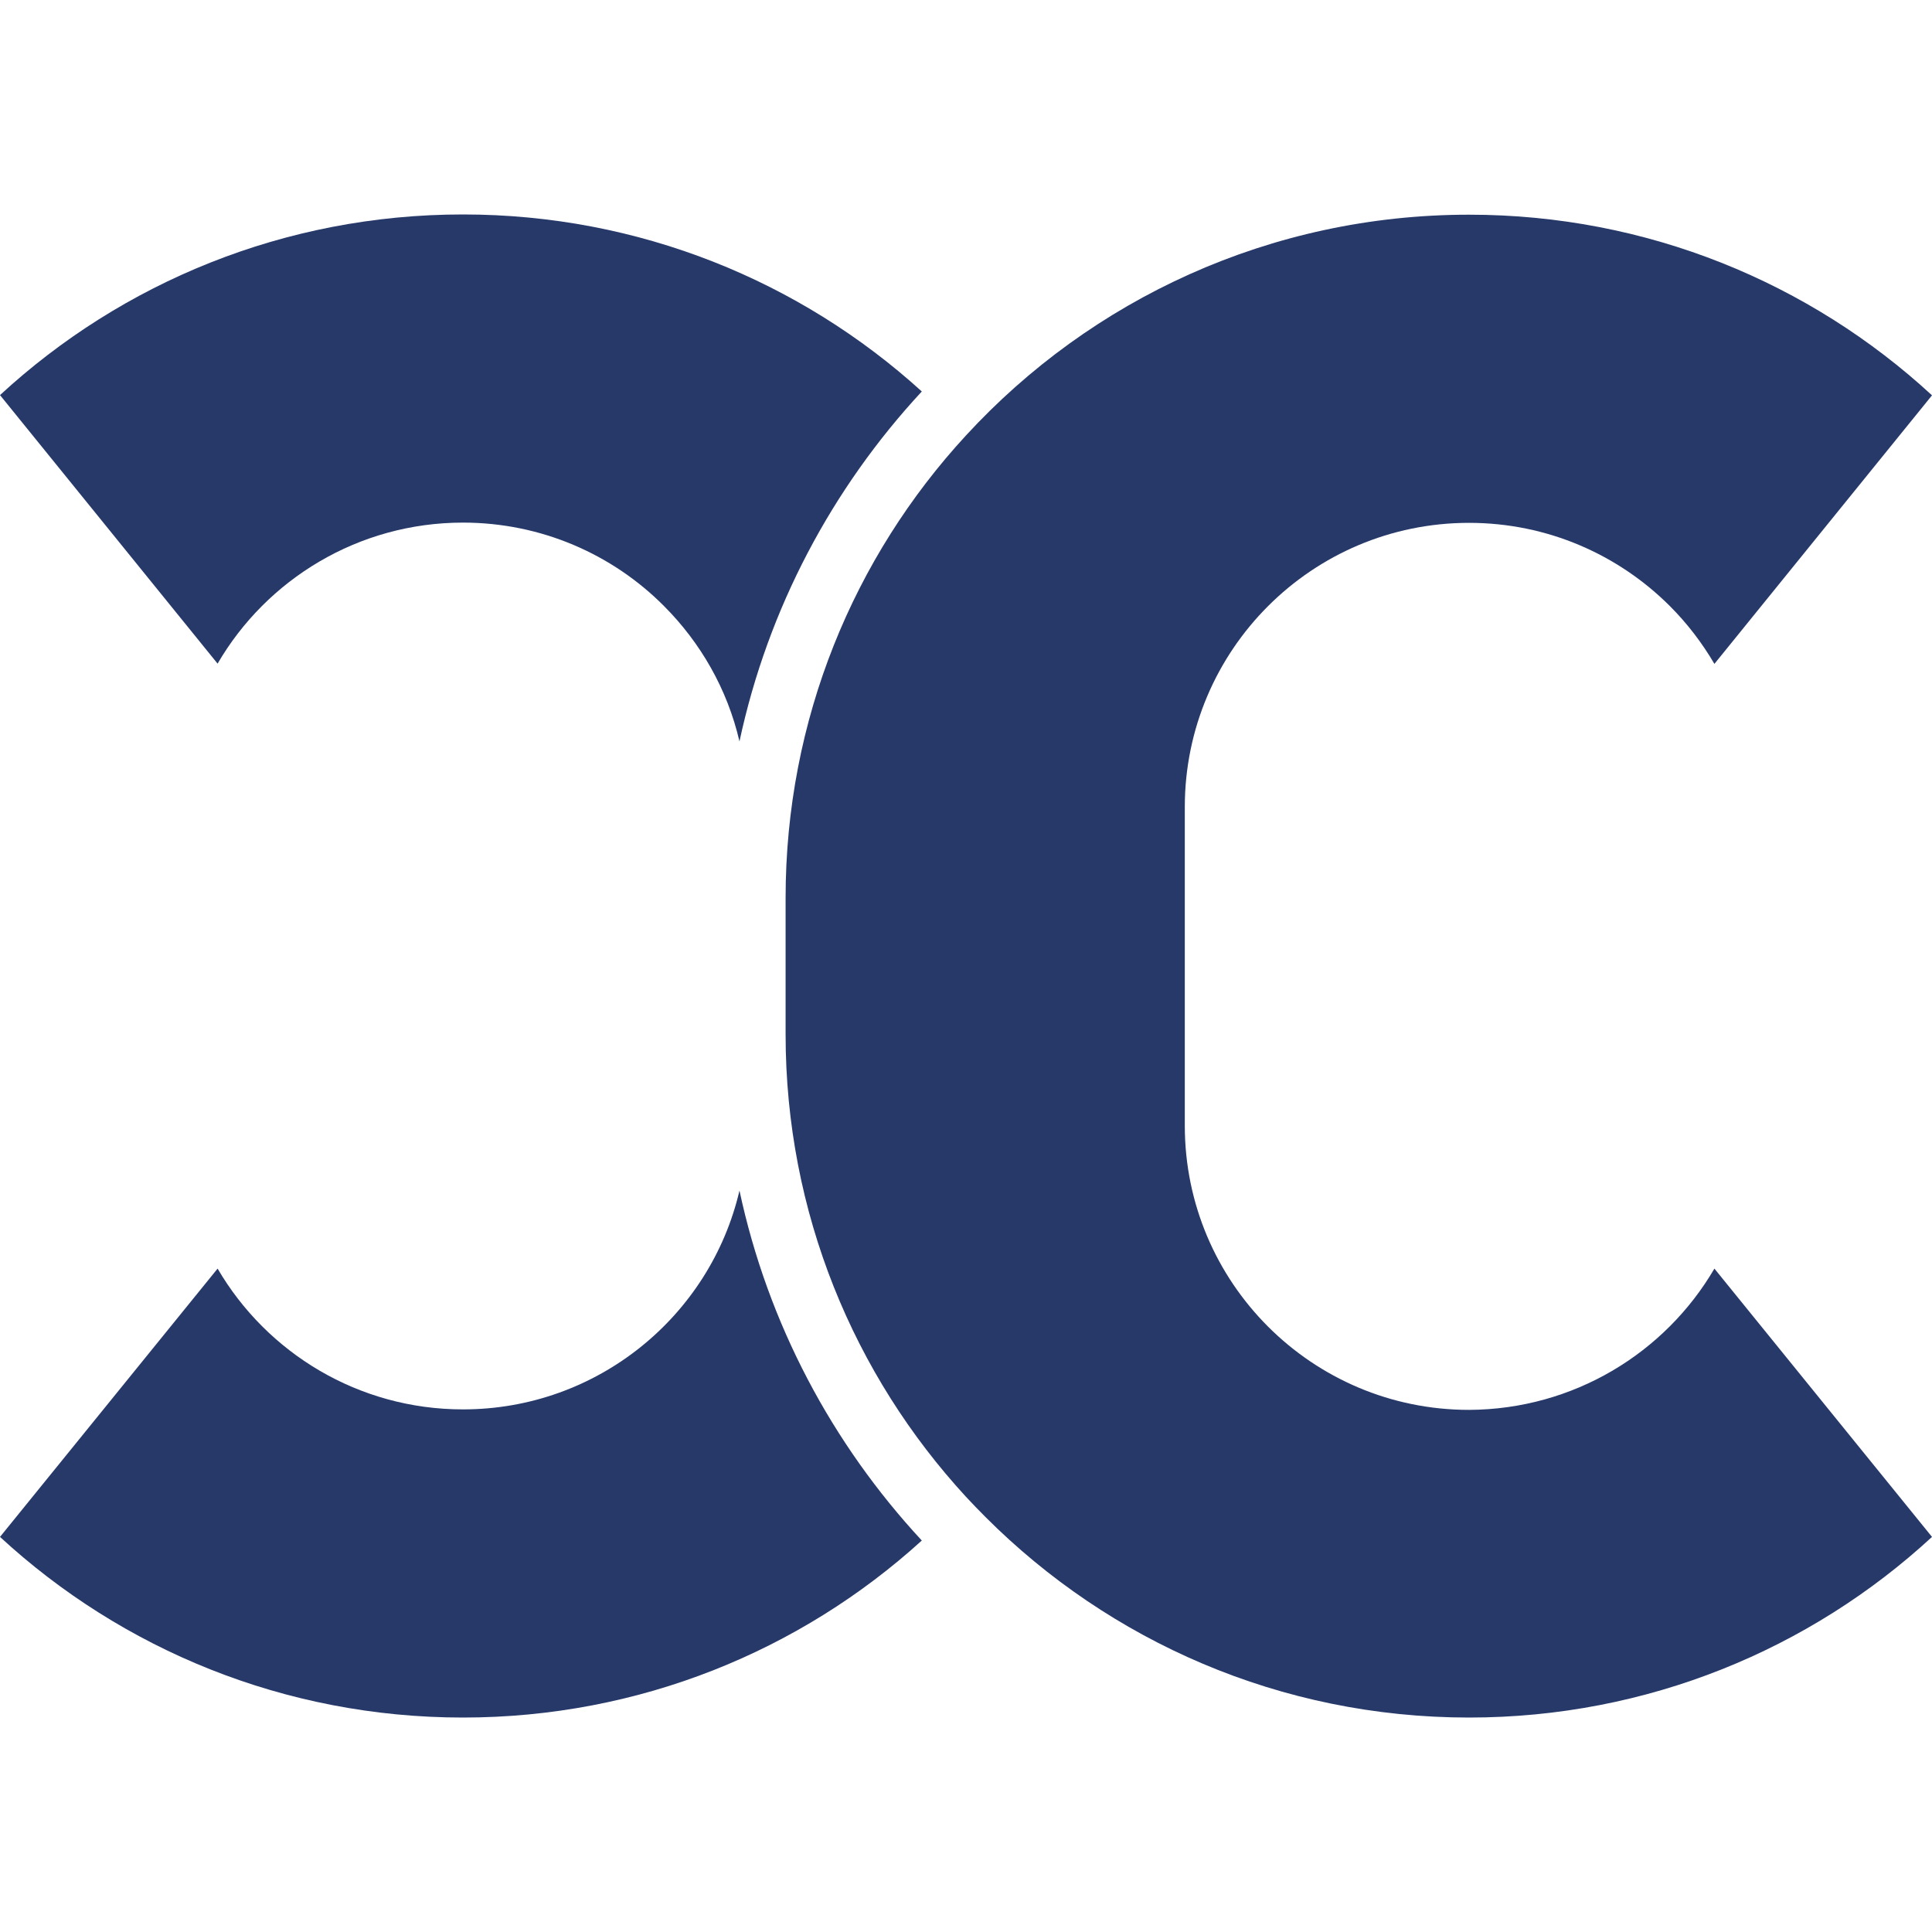 <?xml version="1.0" encoding="utf-8"?>
<!-- Generator: Adobe Illustrator 27.0.1, SVG Export Plug-In . SVG Version: 6.00 Build 0)  -->
<svg version="1.1" id="Livello_1" xmlns="http://www.w3.org/2000/svg" xmlns:xlink="http://www.w3.org/1999/xlink" x="0px" y="0px"
	 viewBox="0 0 800 800" style="enable-background:new 0 0 800 800;" xml:space="preserve">
<style type="text/css">
	.st0{fill:#263969;}
</style>
<g>
	<g>
		<path class="st0" d="M191.7,583.6c-43.3,0-81.2-23.4-101.6-58.3L0,636.4c50.4,46.5,117.8,74.8,191.7,74.8
			c73.1,0,139.8-27.7,190-73.3c-37.1-40-63.7-89.7-75.5-144.9C294.1,544.9,247.4,583.6,191.7,583.6z"/>
		<path class="st0" d="M191.7,216.4c32.5,0,62,13.2,83.2,34.5c15.2,15.2,26.3,34.5,31.3,56.1c11.8-55.1,38.4-104.9,75.5-144.9
			c-50.2-45.6-116.9-73.3-190-73.3c-73.9,0-141.3,28.3-191.7,74.8l90.1,111.2C110.4,239.9,148.4,216.4,191.7,216.4z"/>
	</g>
	<path class="st0" d="M709.9,525.3L800,636.4c-50.4,46.5-117.8,74.8-191.7,74.8c-78.2,0-148.9-31.7-200.1-82.9
		c-2.8-2.8-5.5-5.6-8.2-8.5c-46.4-50.4-74.7-117.6-74.7-191.5v-56.5c0-73.9,28.3-141.2,74.7-191.5c51.7-56.2,125.9-91.4,208.3-91.4
		c73.9,0,141.3,28.3,191.7,74.8l-90.1,111.2c-5.1-8.7-11.3-16.8-18.4-23.9c-21.3-21.3-50.7-34.5-83.2-34.5
		c-65,0-117.7,52.7-117.7,117.7v131.9c0,65,52.7,117.7,117.7,117.7C651.6,583.6,689.5,560.2,709.9,525.3z"/>
</g>
</svg>
